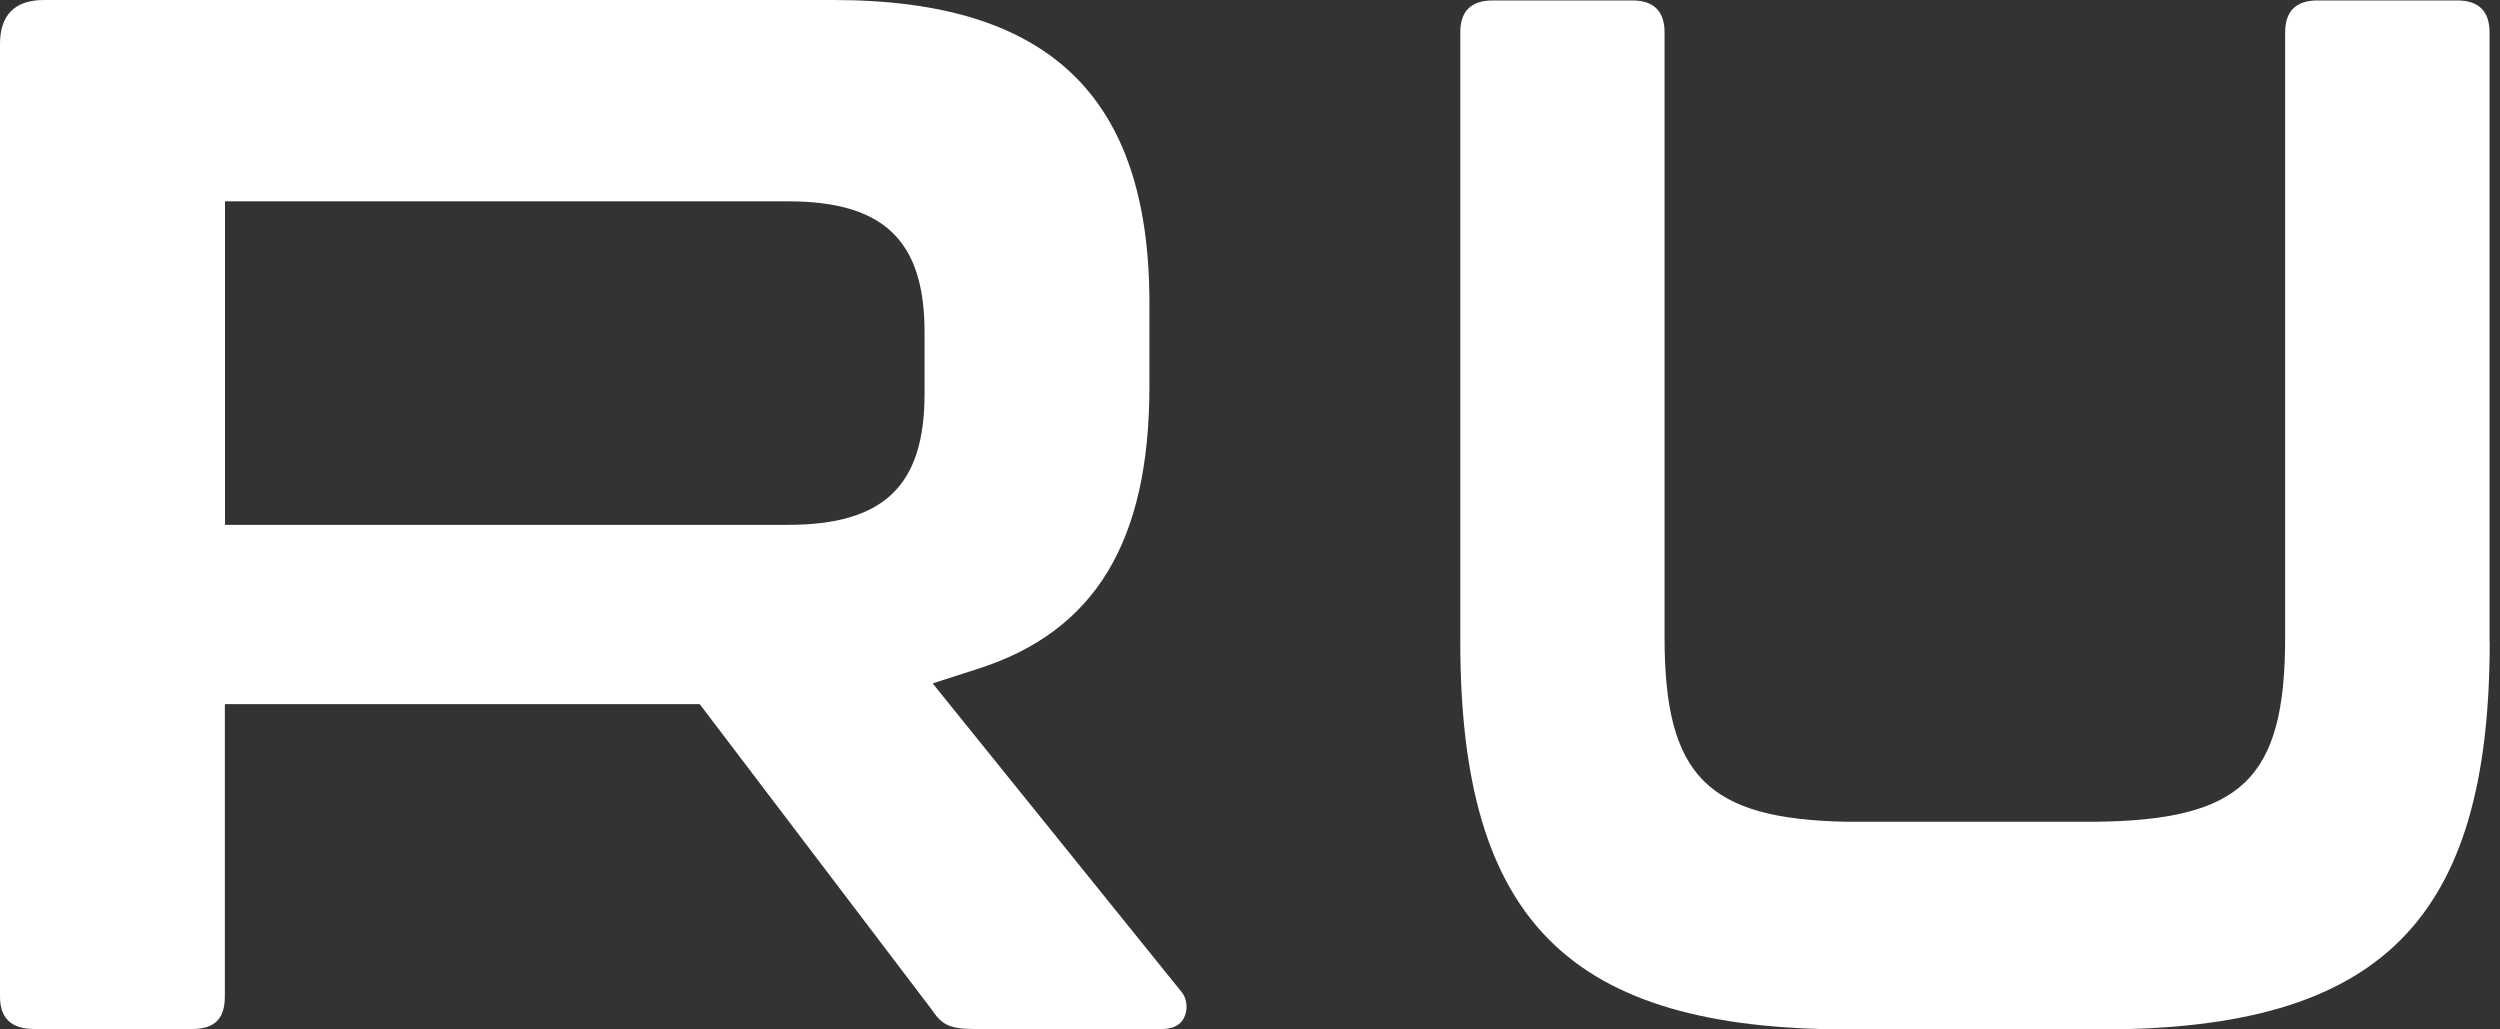 <?xml version="1.0" encoding="UTF-8"?> <svg xmlns="http://www.w3.org/2000/svg" width="17" height="7" viewBox="0 0 17 7" fill="none"><rect x="0" y="0" width="17" height="7" fill="#333333" stroke="none"/><path d="M6.617 6.997C6.453 6.997 6.401 6.963 6.337 6.867L4.758 4.788H1.529V6.777C1.529 6.927 1.459 6.997 1.309 6.997H0.23C0.077 6.997 0 6.923 0 6.777V0.3C0 0.101 0.101 0 0.3 0H5.667C7.133 0 7.816 0.654 7.816 2.059V2.629C7.816 3.685 7.445 4.295 6.647 4.549L6.342 4.647L8.036 6.747C8.068 6.785 8.081 6.858 8.054 6.915C8.022 6.987 7.947 6.997 7.906 6.997H6.617ZM1.53 3.569H5.358C6.01 3.569 6.287 3.303 6.287 2.679V2.259C6.287 1.636 6.01 1.369 5.358 1.369H1.53V3.569Z" fill="white"></path><path d="M16.93 4.363C16.93 6.261 16.189 7 14.29 7H12.57C10.669 7 9.93 6.261 9.93 4.363V0.22C9.93 0.076 10.004 0.003 10.15 0.003H11.1C11.245 0.003 11.319 0.076 11.319 0.22V4.335C11.319 5.275 11.608 5.569 12.555 5.588H12.78H14.01H14.231C15.246 5.581 15.539 5.298 15.539 4.335V0.22C15.539 0.076 15.613 0.003 15.759 0.003H16.709C16.855 0.003 16.929 0.076 16.929 0.22V4.363H16.93Z" fill="white"></path></svg> 